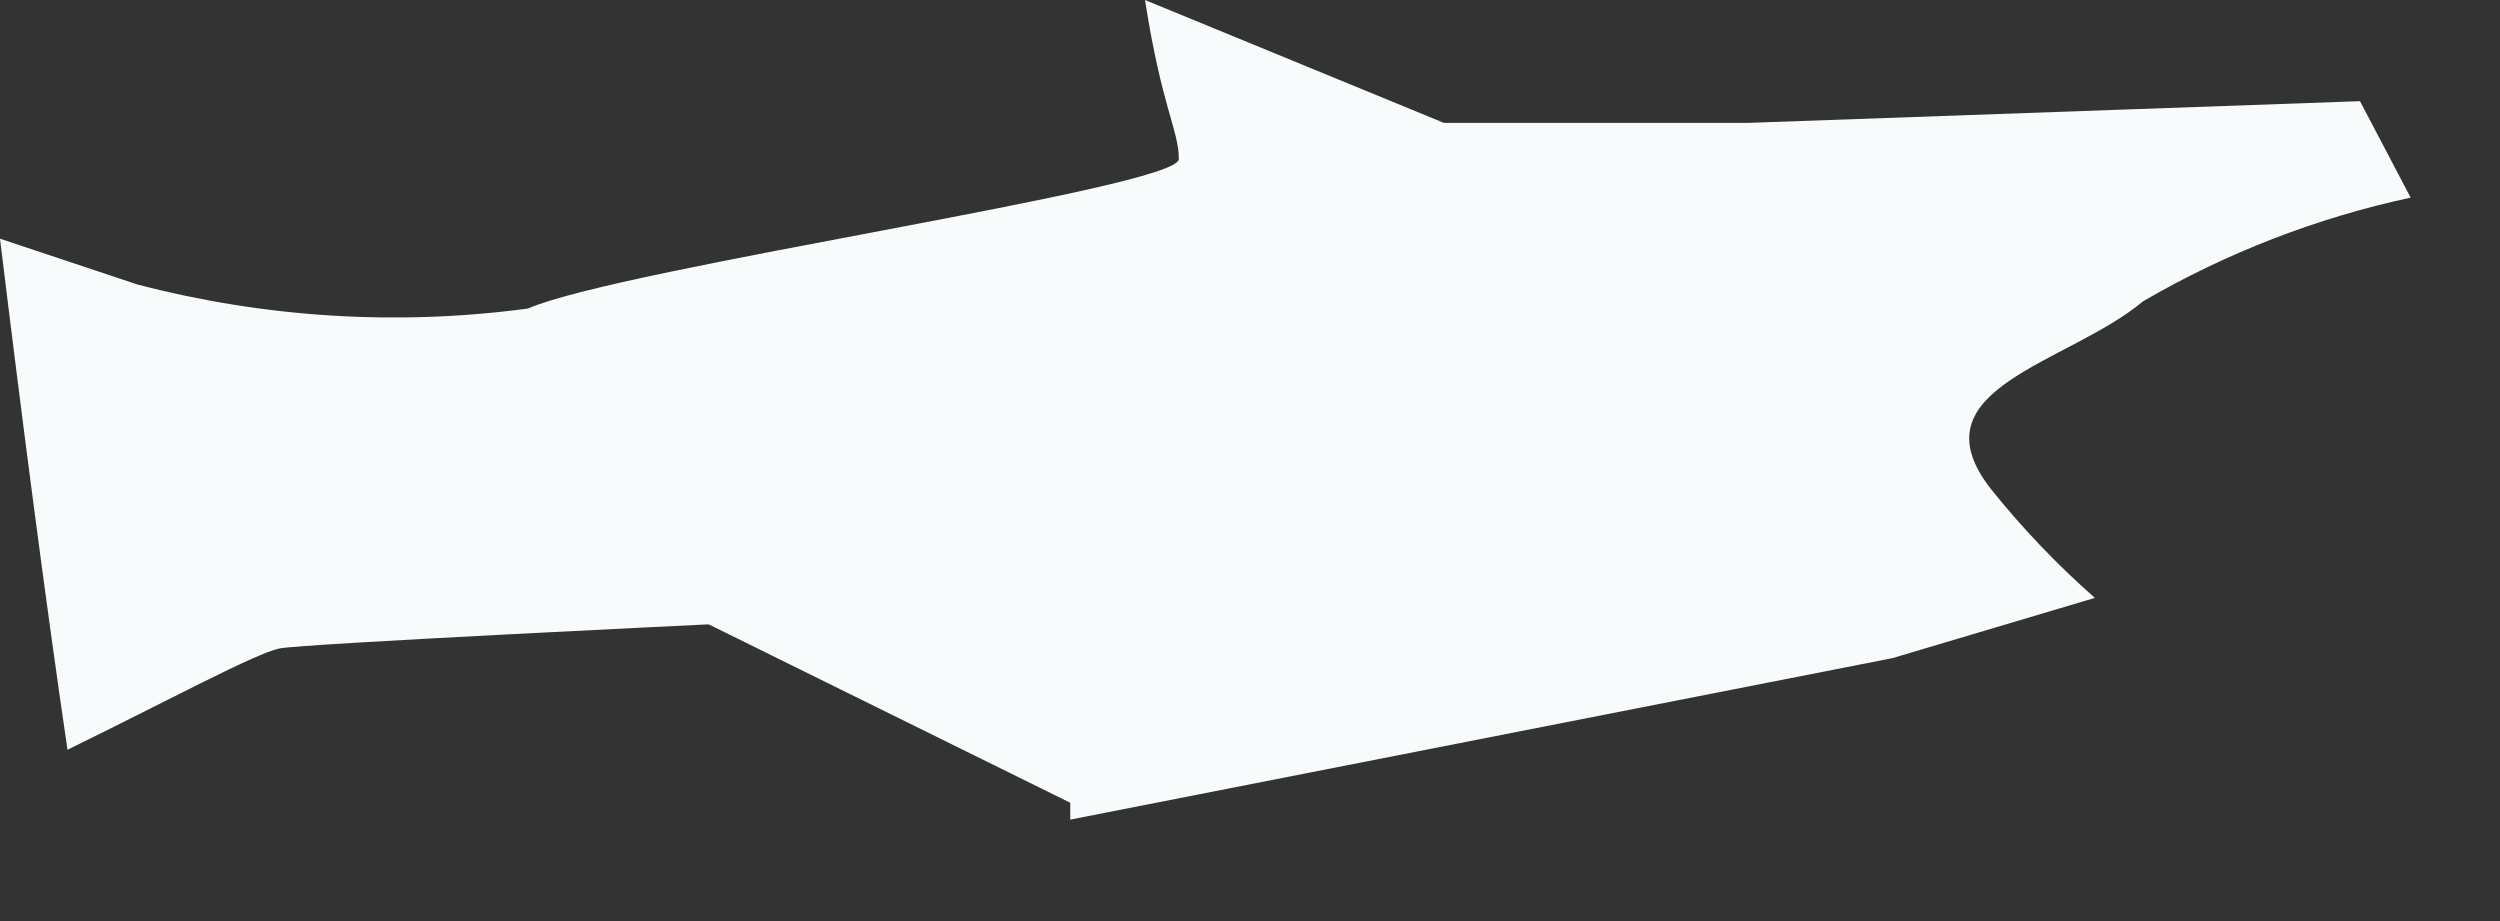 <?xml version="1.0" encoding="utf-8"?>
<svg xmlns="http://www.w3.org/2000/svg" fill="none" height="100%" overflow="visible" preserveAspectRatio="none" style="display: block;" viewBox="0 0 19 7" width="100%">
<rect x="0" y="0" width="19" height="7" fill="#333333" stroke="none"/>
<path d="M13.283 0.934H10.974L8.702 0C8.831 0.824 8.959 0.989 8.959 1.209C8.959 1.429 4.727 2.034 4.012 2.345C3.02 2.478 2.012 2.415 1.044 2.162L0 1.814C0.165 3.169 0.348 4.58 0.513 5.698C1.264 5.331 1.942 4.965 2.125 4.928C2.308 4.892 5.386 4.745 5.386 4.745L8.134 6.101V6.229L14.382 5.002L15.921 4.544C15.635 4.292 15.371 4.016 15.133 3.719C14.528 2.95 15.719 2.766 16.287 2.29C16.919 1.922 17.605 1.656 18.321 1.502L17.936 0.769L13.283 0.934Z" fill="#F7FBFC" id="Vector"/>
</svg>